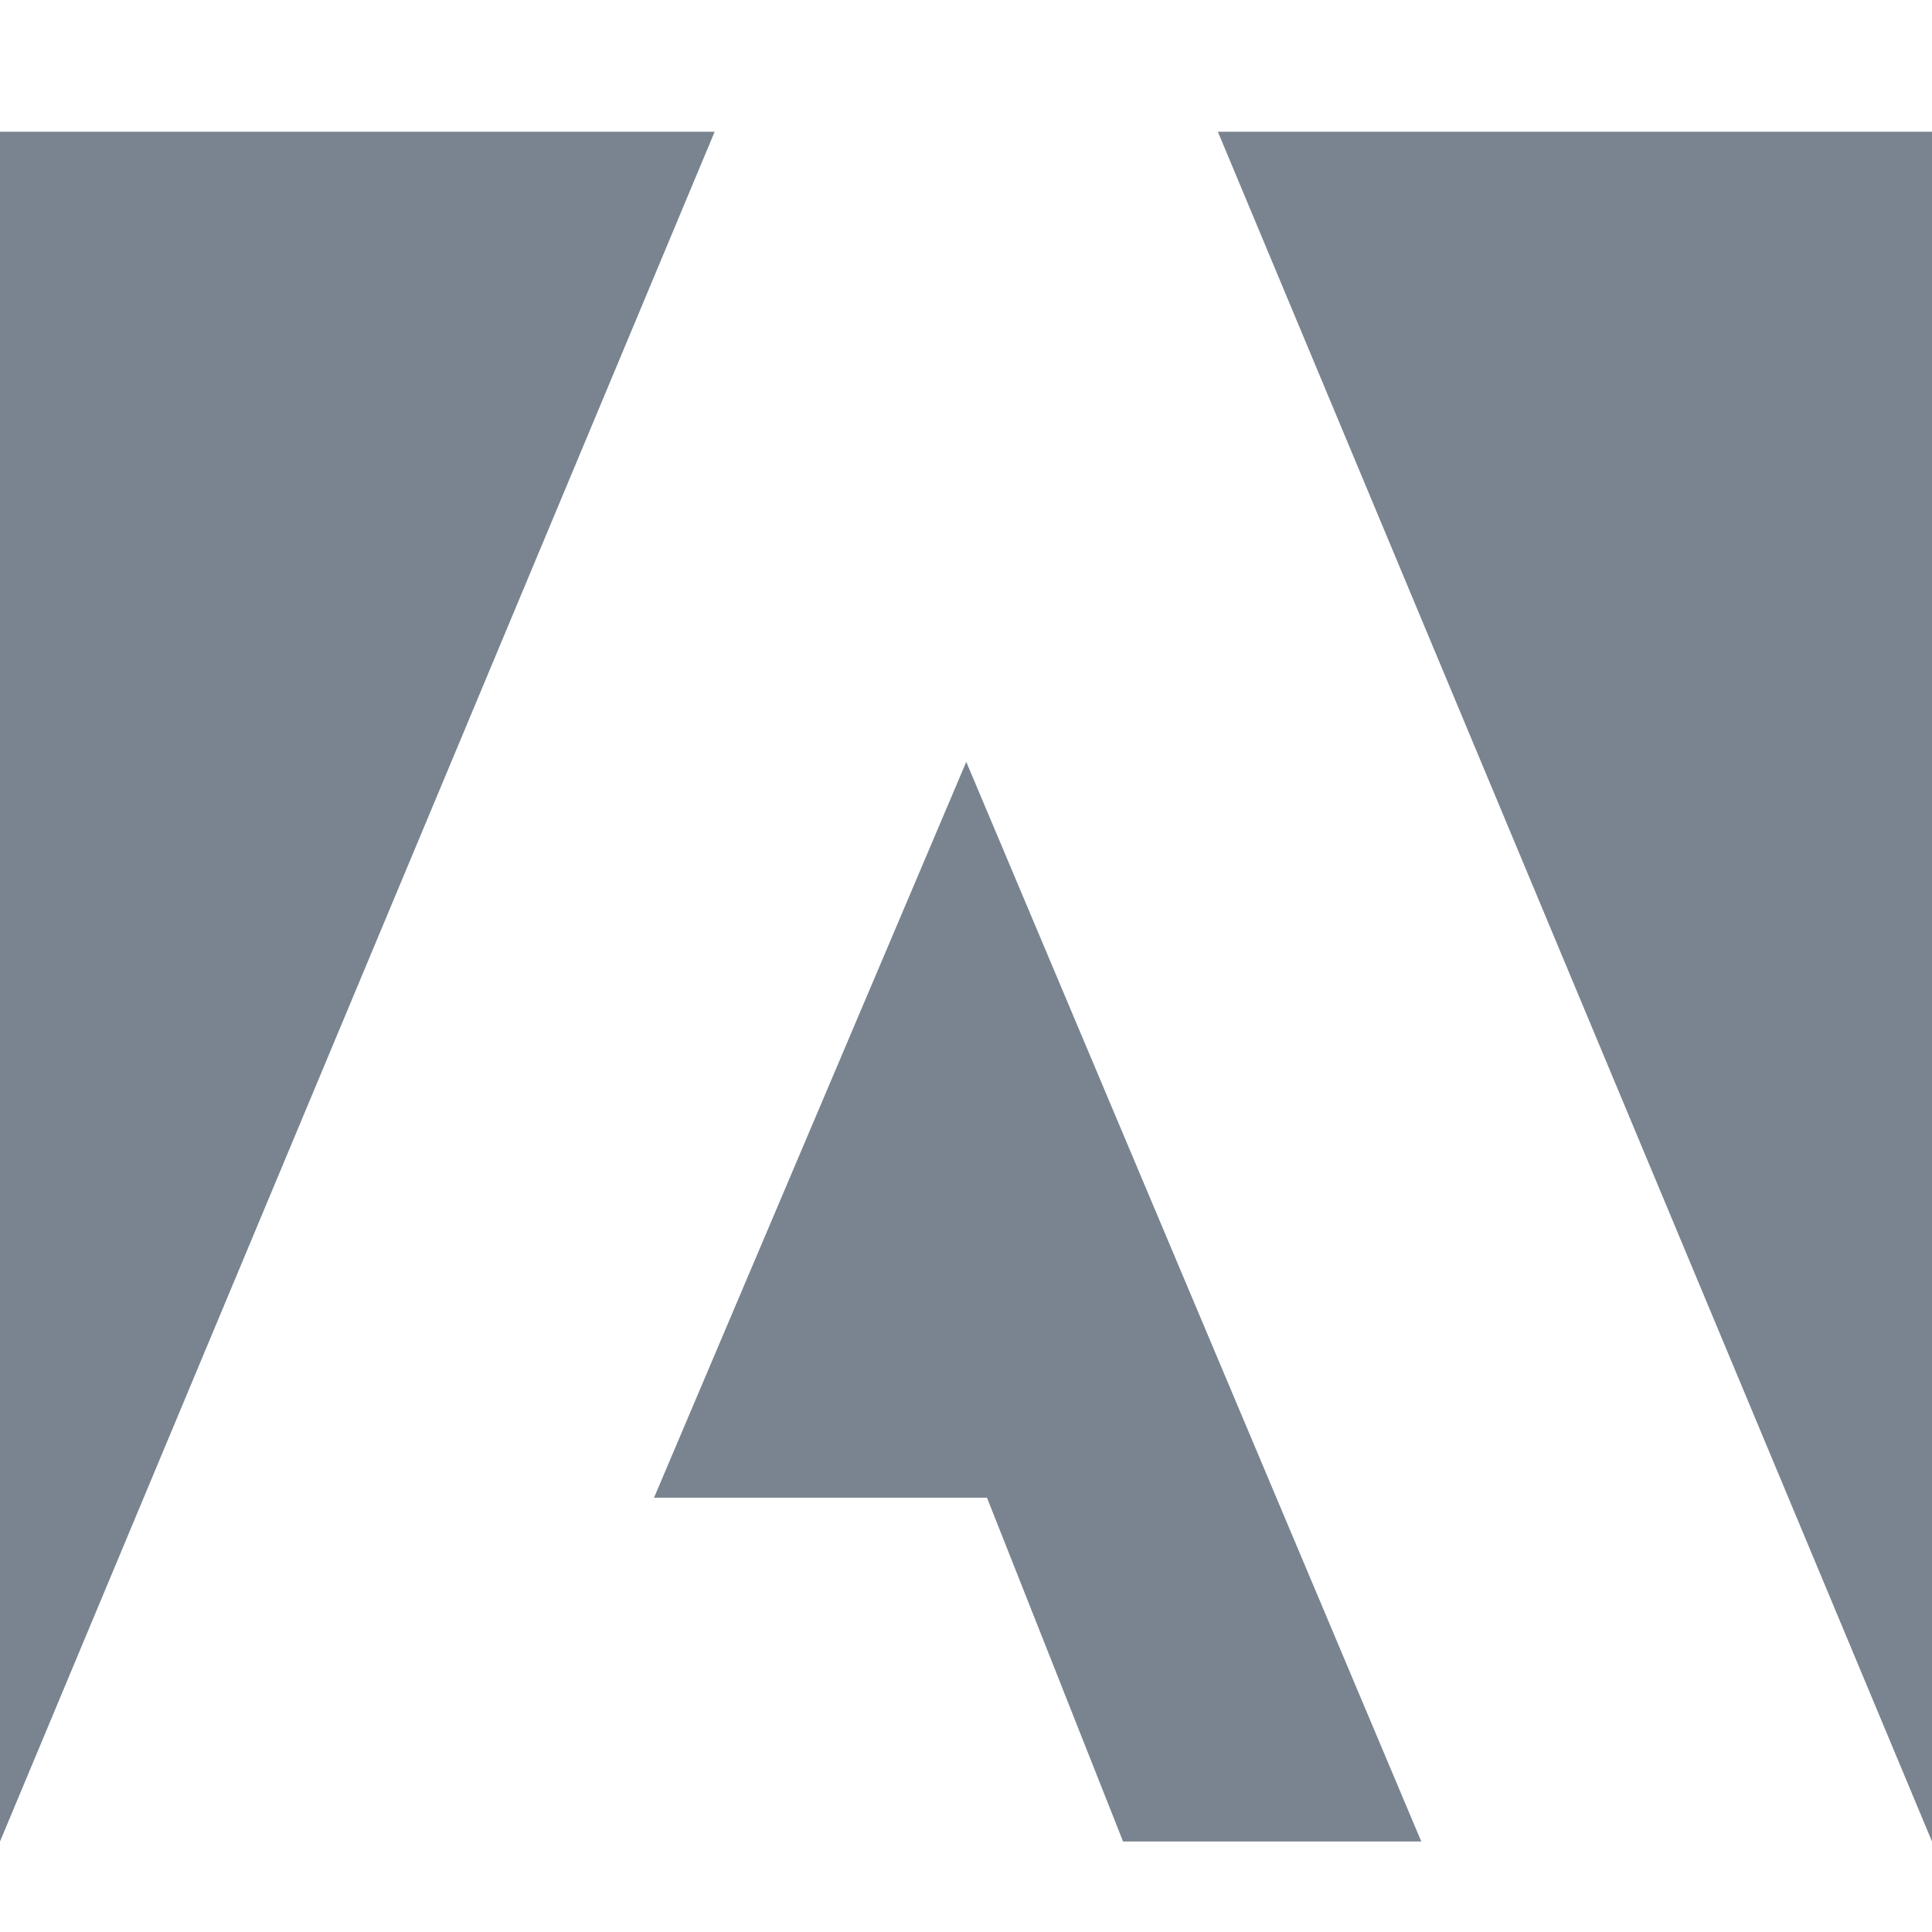<svg width="44" height="44" viewBox="0 0 44 44" fill="none" xmlns="http://www.w3.org/2000/svg">
<path fill-rule="evenodd" clip-rule="evenodd" d="M16.276 3H0V41.939L16.276 3ZM27.736 3H44V41.939L27.736 3ZM32.369 41.939L22.006 17.351L14.895 34.109H22.478L25.577 41.939H32.369Z" fill="#798490"/>
</svg>
